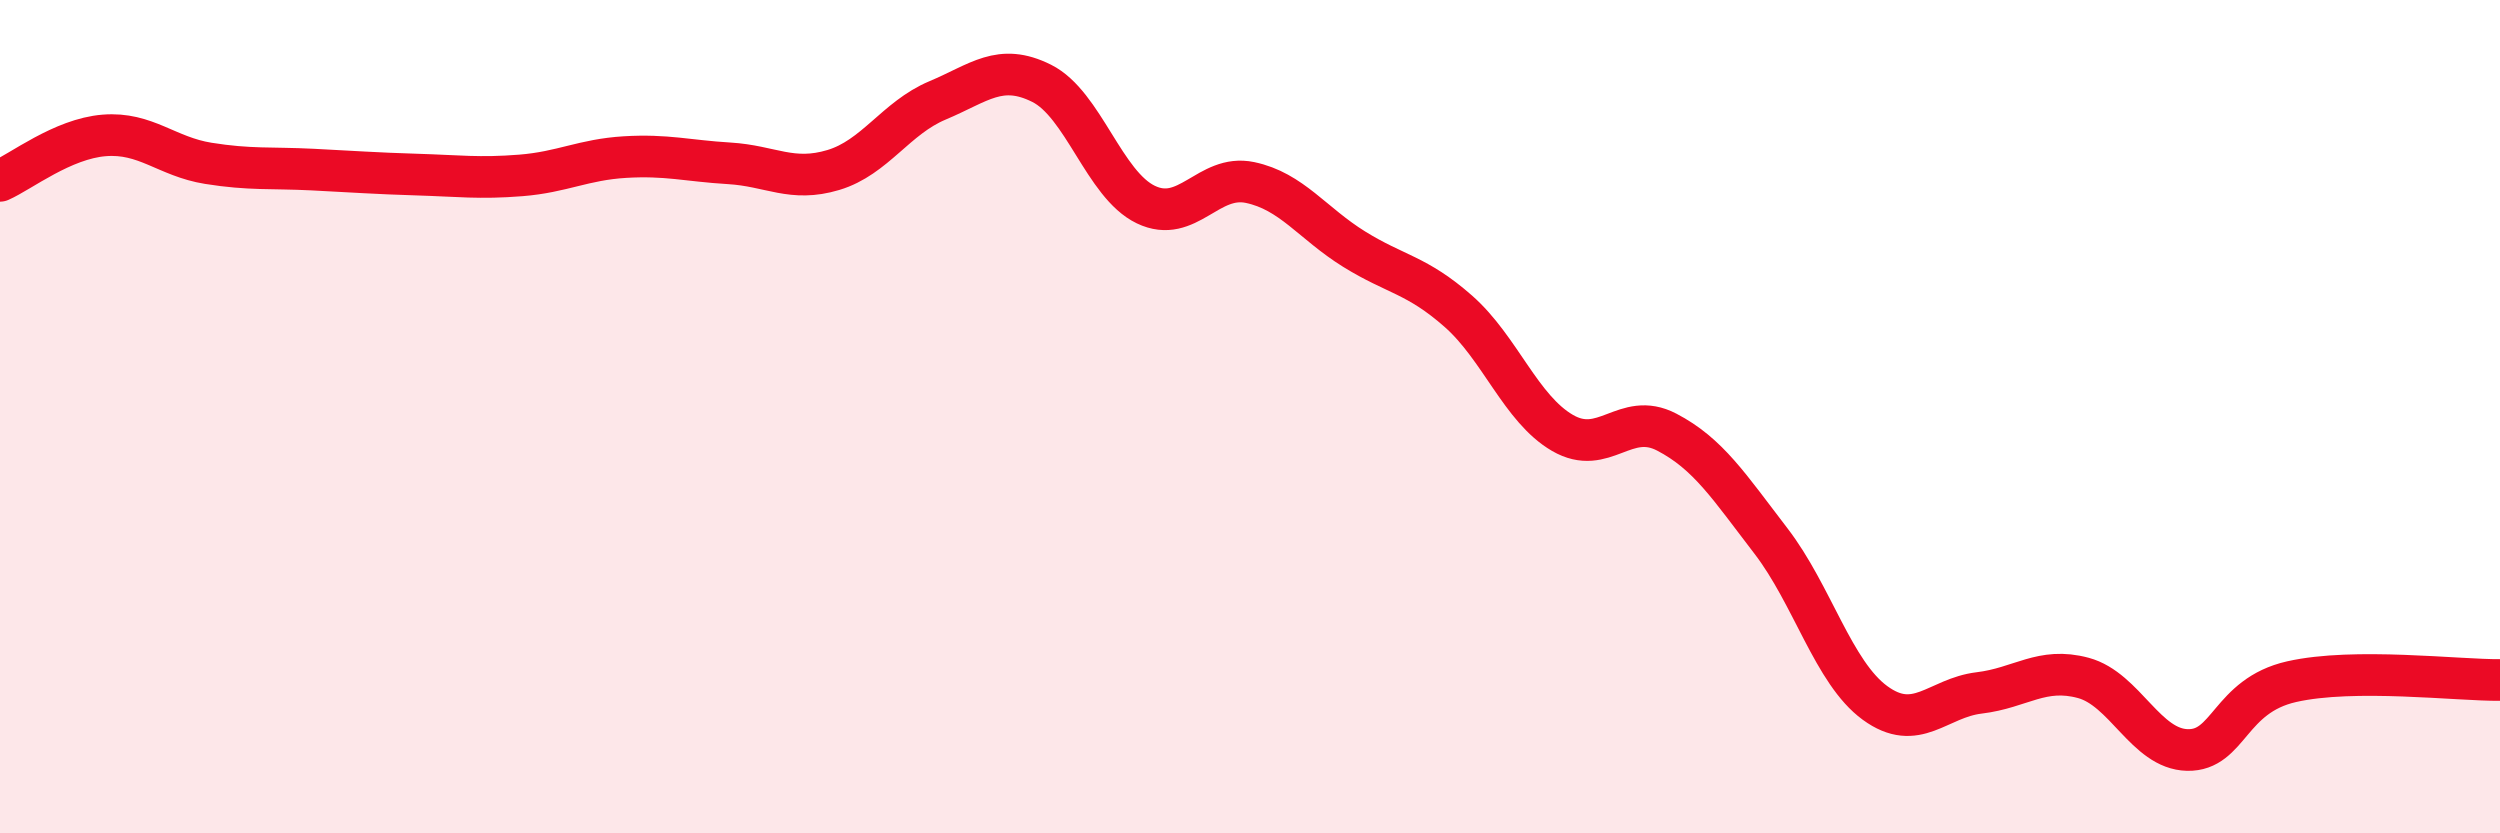 
    <svg width="60" height="20" viewBox="0 0 60 20" xmlns="http://www.w3.org/2000/svg">
      <path
        d="M 0,4.34 C 0.5,4.12 1.5,3.33 2.5,3.25 C 3.5,3.17 4,3.76 5,3.92 C 6,4.08 6.5,4.02 7.5,4.07 C 8.5,4.12 9,4.16 10,4.19 C 11,4.22 11.5,4.29 12.5,4.21 C 13.5,4.13 14,3.83 15,3.77 C 16,3.71 16.5,3.86 17.5,3.92 C 18.5,3.98 19,4.38 20,4.08 C 21,3.78 21.5,2.83 22.5,2.41 C 23.5,1.99 24,1.5 25,2 C 26,2.5 26.5,4.43 27.5,4.91 C 28.5,5.39 29,4.17 30,4.38 C 31,4.59 31.5,5.36 32.5,5.98 C 33.5,6.6 34,6.59 35,7.47 C 36,8.35 36.5,9.81 37.5,10.39 C 38.5,10.97 39,9.85 40,10.37 C 41,10.89 41.5,11.68 42.5,12.98 C 43.5,14.28 44,16.14 45,16.87 C 46,17.6 46.5,16.75 47.5,16.63 C 48.5,16.51 49,16 50,16.27 C 51,16.54 51.5,17.98 52.5,18 C 53.5,18.02 53.5,16.7 55,16.36 C 56.5,16.02 59,16.33 60,16.32L60 20L0 20Z"
        fill="#EB0A25"
        opacity="0.1"
        stroke-linecap="round"
        stroke-linejoin="round"
      />
      <path
        d="M 0,4.34 C 0.5,4.12 1.5,3.33 2.5,3.25 C 3.5,3.17 4,3.76 5,3.92 C 6,4.08 6.5,4.02 7.5,4.07 C 8.5,4.12 9,4.16 10,4.19 C 11,4.22 11.5,4.29 12.5,4.21 C 13.5,4.13 14,3.83 15,3.77 C 16,3.71 16.5,3.86 17.5,3.92 C 18.5,3.98 19,4.38 20,4.08 C 21,3.78 21.5,2.83 22.5,2.41 C 23.5,1.99 24,1.5 25,2 C 26,2.5 26.5,4.43 27.5,4.91 C 28.5,5.39 29,4.17 30,4.38 C 31,4.59 31.5,5.36 32.5,5.98 C 33.5,6.6 34,6.59 35,7.47 C 36,8.35 36.5,9.81 37.5,10.39 C 38.5,10.97 39,9.85 40,10.37 C 41,10.89 41.5,11.68 42.5,12.98 C 43.5,14.28 44,16.14 45,16.87 C 46,17.6 46.5,16.75 47.5,16.63 C 48.5,16.51 49,16 50,16.27 C 51,16.54 51.5,17.98 52.5,18 C 53.5,18.02 53.5,16.7 55,16.36 C 56.5,16.02 59,16.33 60,16.32"
        stroke="#EB0A25"
        stroke-width="1"
        fill="none"
        stroke-linecap="round"
        stroke-linejoin="round"
      />
    </svg>
  
